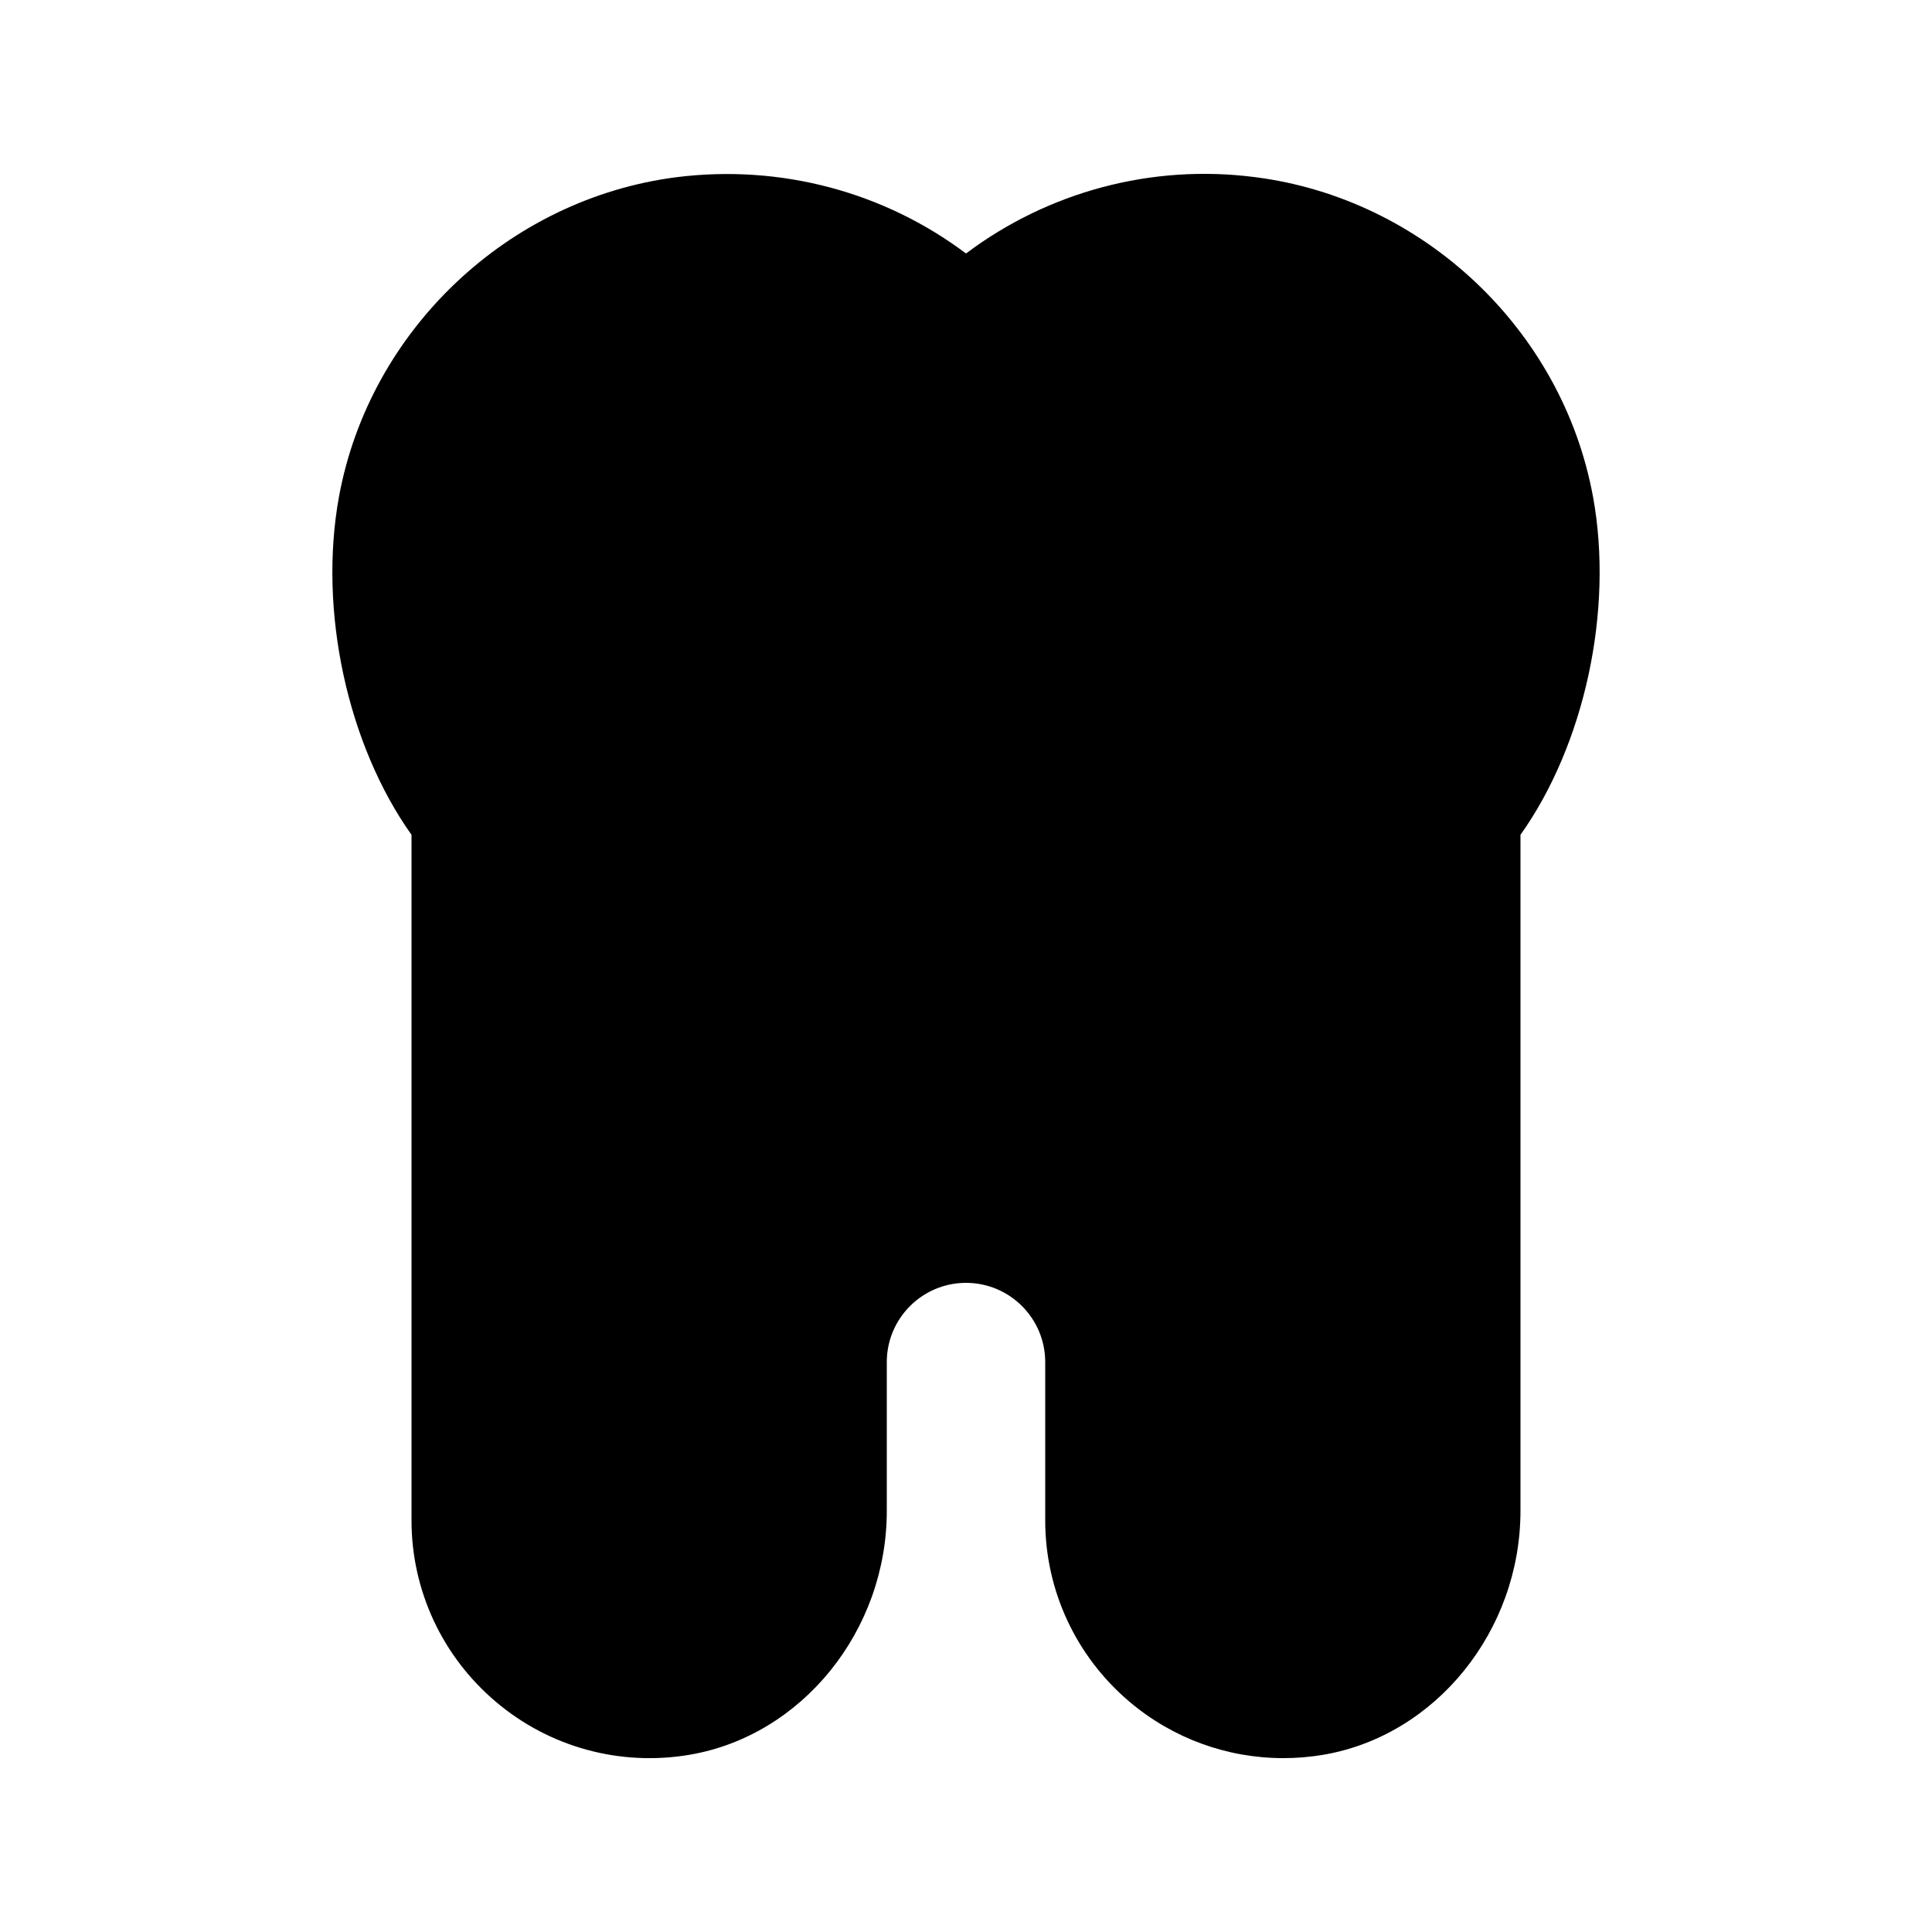 <?xml version="1.0" encoding="UTF-8"?>
<!-- Uploaded to: SVG Repo, www.svgrepo.com, Generator: SVG Repo Mixer Tools -->
<svg fill="#000000" width="800px" height="800px" version="1.1" viewBox="144 144 512 512" xmlns="http://www.w3.org/2000/svg">
 <path d="m484.06 609.92c-14.824 0-29.223-5.207-40.691-14.906-14.219-12.008-22.375-29.535-22.375-48.07v-41.984c0-11.582-9.418-20.992-20.992-20.992s-20.992 9.41-20.992 20.992v39.422c0 31.816-22.488 59.613-52.305 64.656-18.379 3.113-37.086-2.008-51.27-14.023-14.219-12.008-22.379-29.535-22.379-48.07v-181.71c-16.914-23.777-24.754-59.344-19.219-89.621 8.105-44.18 44.926-78.988 89.531-84.668 27.613-3.441 54.973 3.957 76.633 20.234 21.656-16.277 49.078-23.801 76.609-20.234 44.629 5.68 81.445 40.488 89.543 84.645l0.012 0.02c5.531 30.281-2.309 65.848-19.223 89.629v179.15c0 31.816-22.488 59.613-52.305 64.656-3.527 0.594-7.062 0.879-10.578 0.879z"/>
</svg>